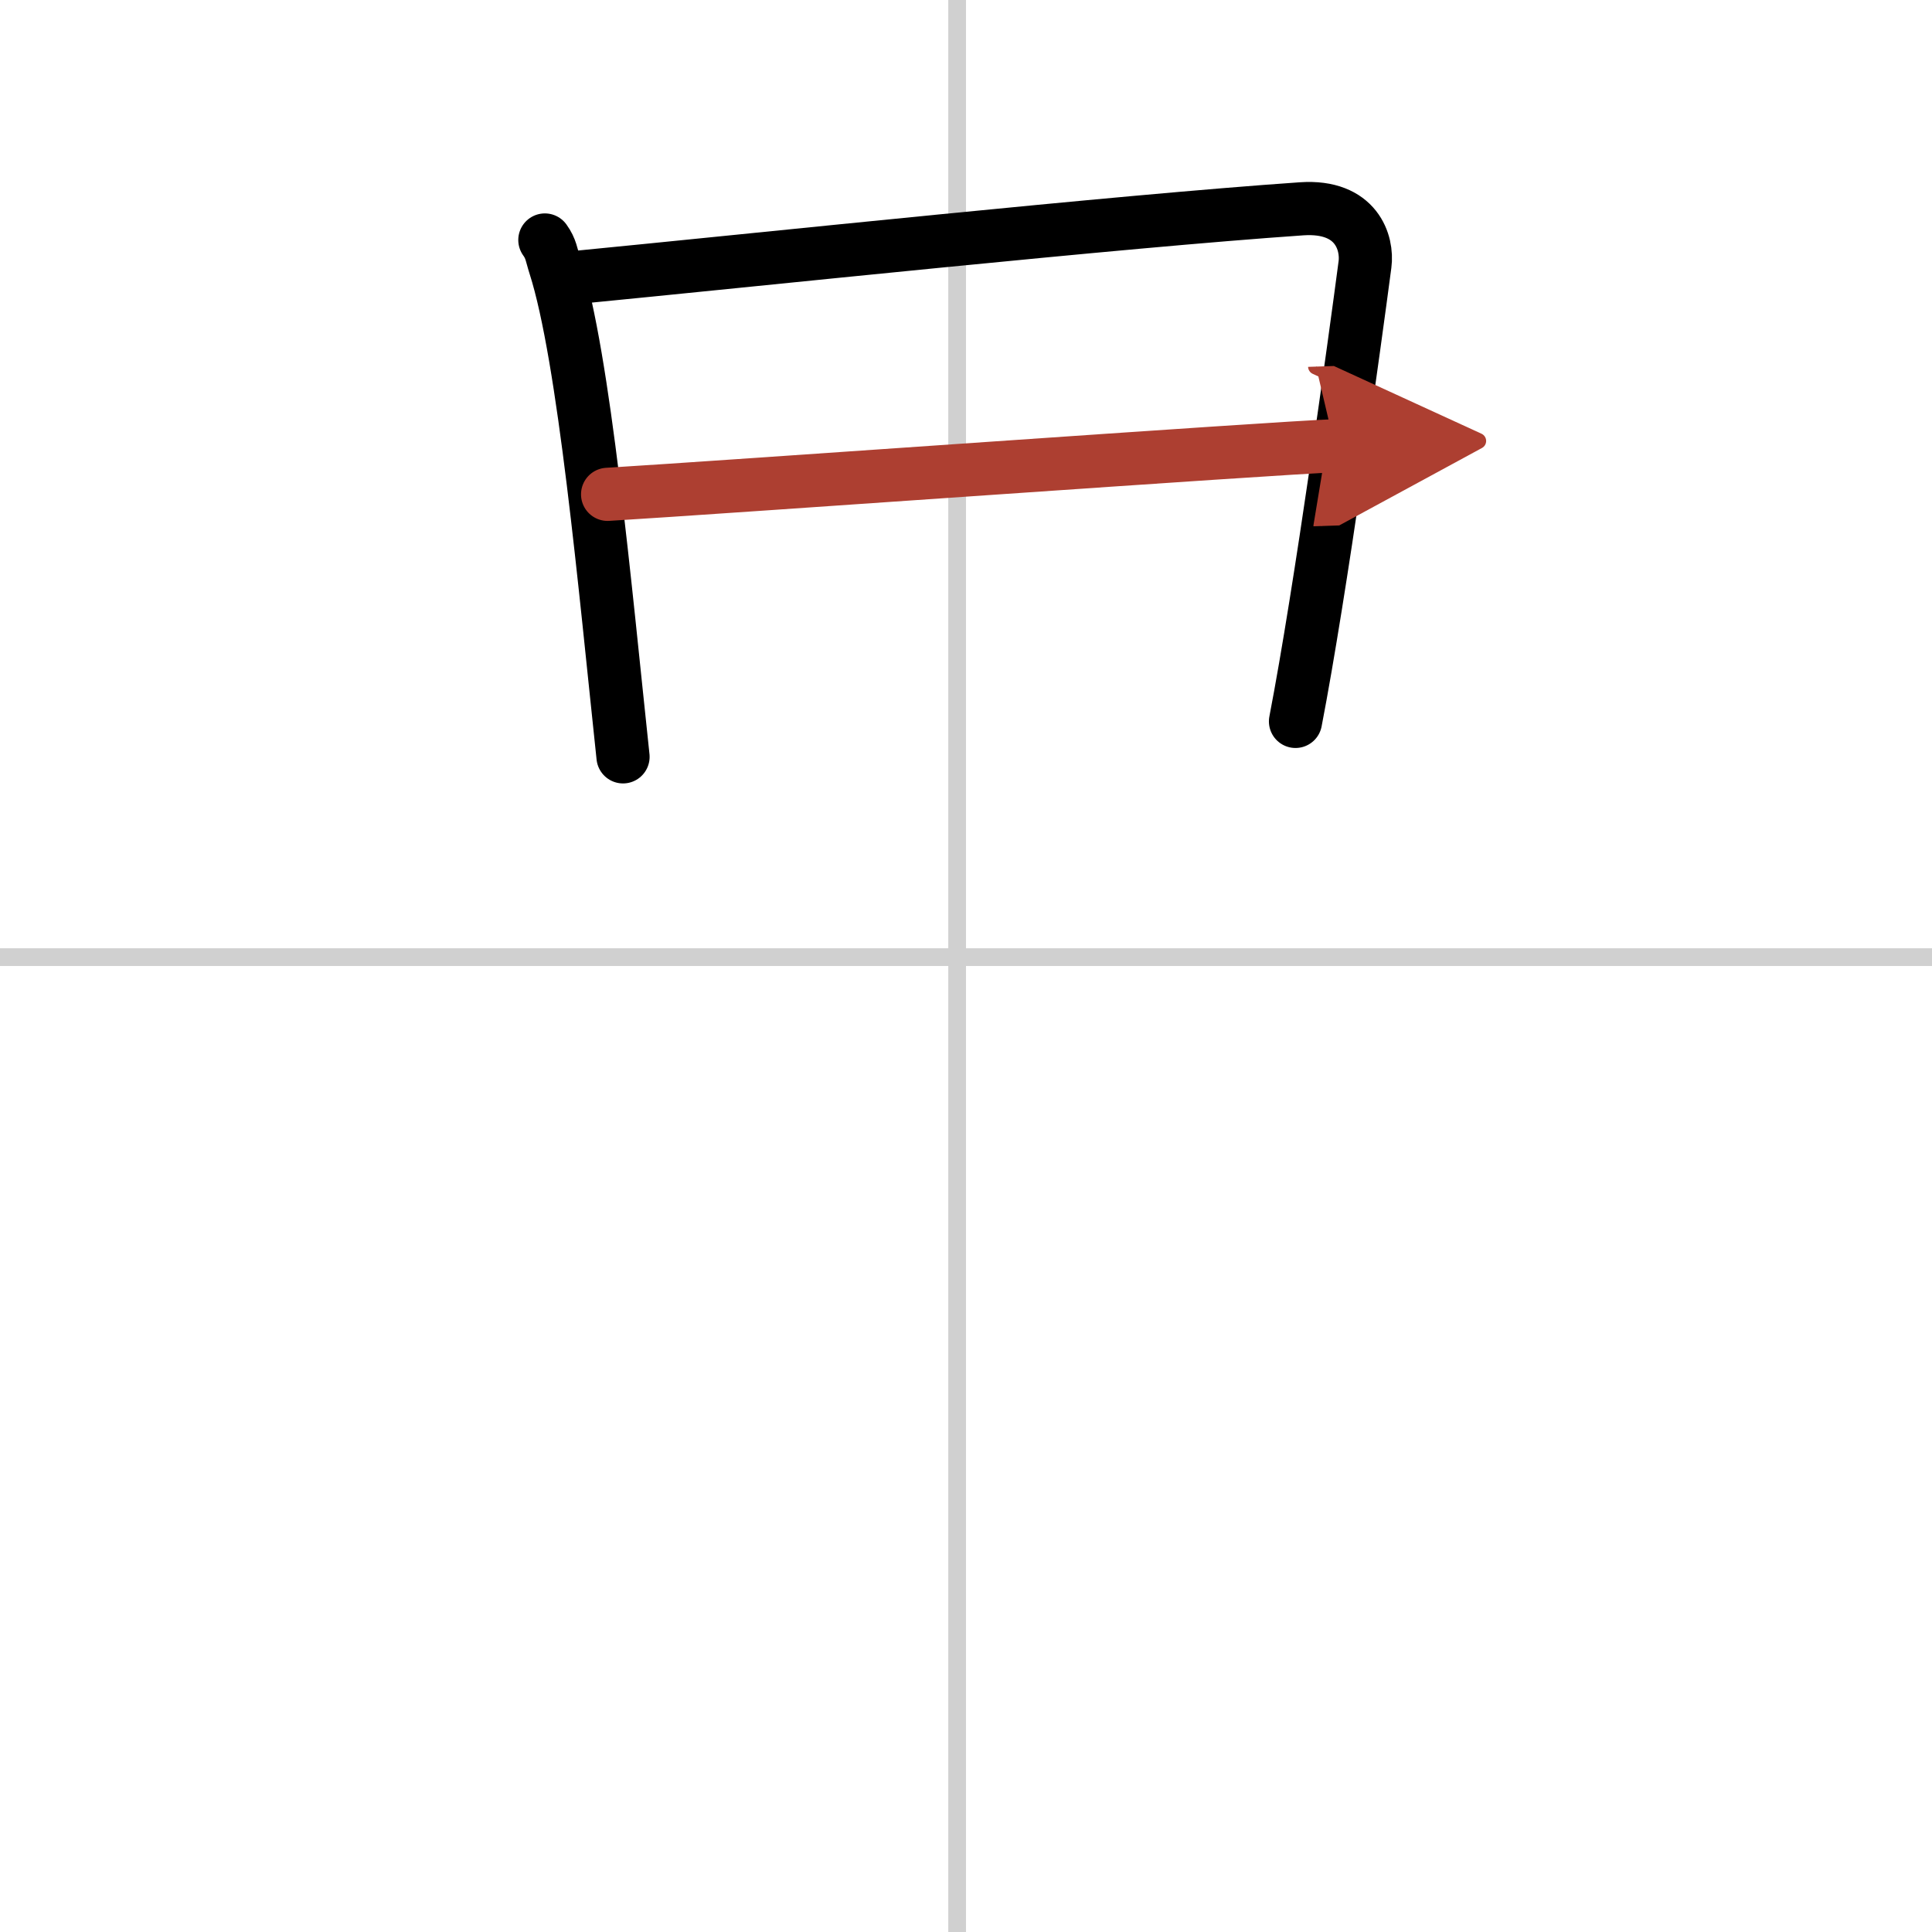 <svg width="400" height="400" viewBox="0 0 109 109" xmlns="http://www.w3.org/2000/svg"><defs><marker id="a" markerWidth="4" orient="auto" refX="1" refY="5" viewBox="0 0 10 10"><polyline points="0 0 10 5 0 10 1 5" fill="#ad3f31" stroke="#ad3f31"/></marker></defs><g fill="none" stroke="#000" stroke-linecap="round" stroke-linejoin="round" stroke-width="3"><rect width="100%" height="100%" fill="#fff" stroke="#fff"/><line x1="54" x2="54" y2="109" stroke="#d0d0d0" stroke-width="1"/><line x2="109" y1="54" y2="54" stroke="#d0d0d0" stroke-width="1"/><path d="m30.74 13.54c0.36 0.5 0.37 0.84 0.57 1.46 1.65 5.14 2.82 18.12 3.84 27.7"/><path d="m31.92 15.71c11.29-1.1 31.08-3.21 41.52-3.93 3.11-0.21 3.73 1.94 3.57 3.14-0.58 4.4-2.5 18.43-3.92 25.78"/><path d="m34.28 27.89c6.47-0.39 37.74-2.63 41.02-2.74" marker-end="url(#a)" stroke="#ad3f31"/></g></svg>
